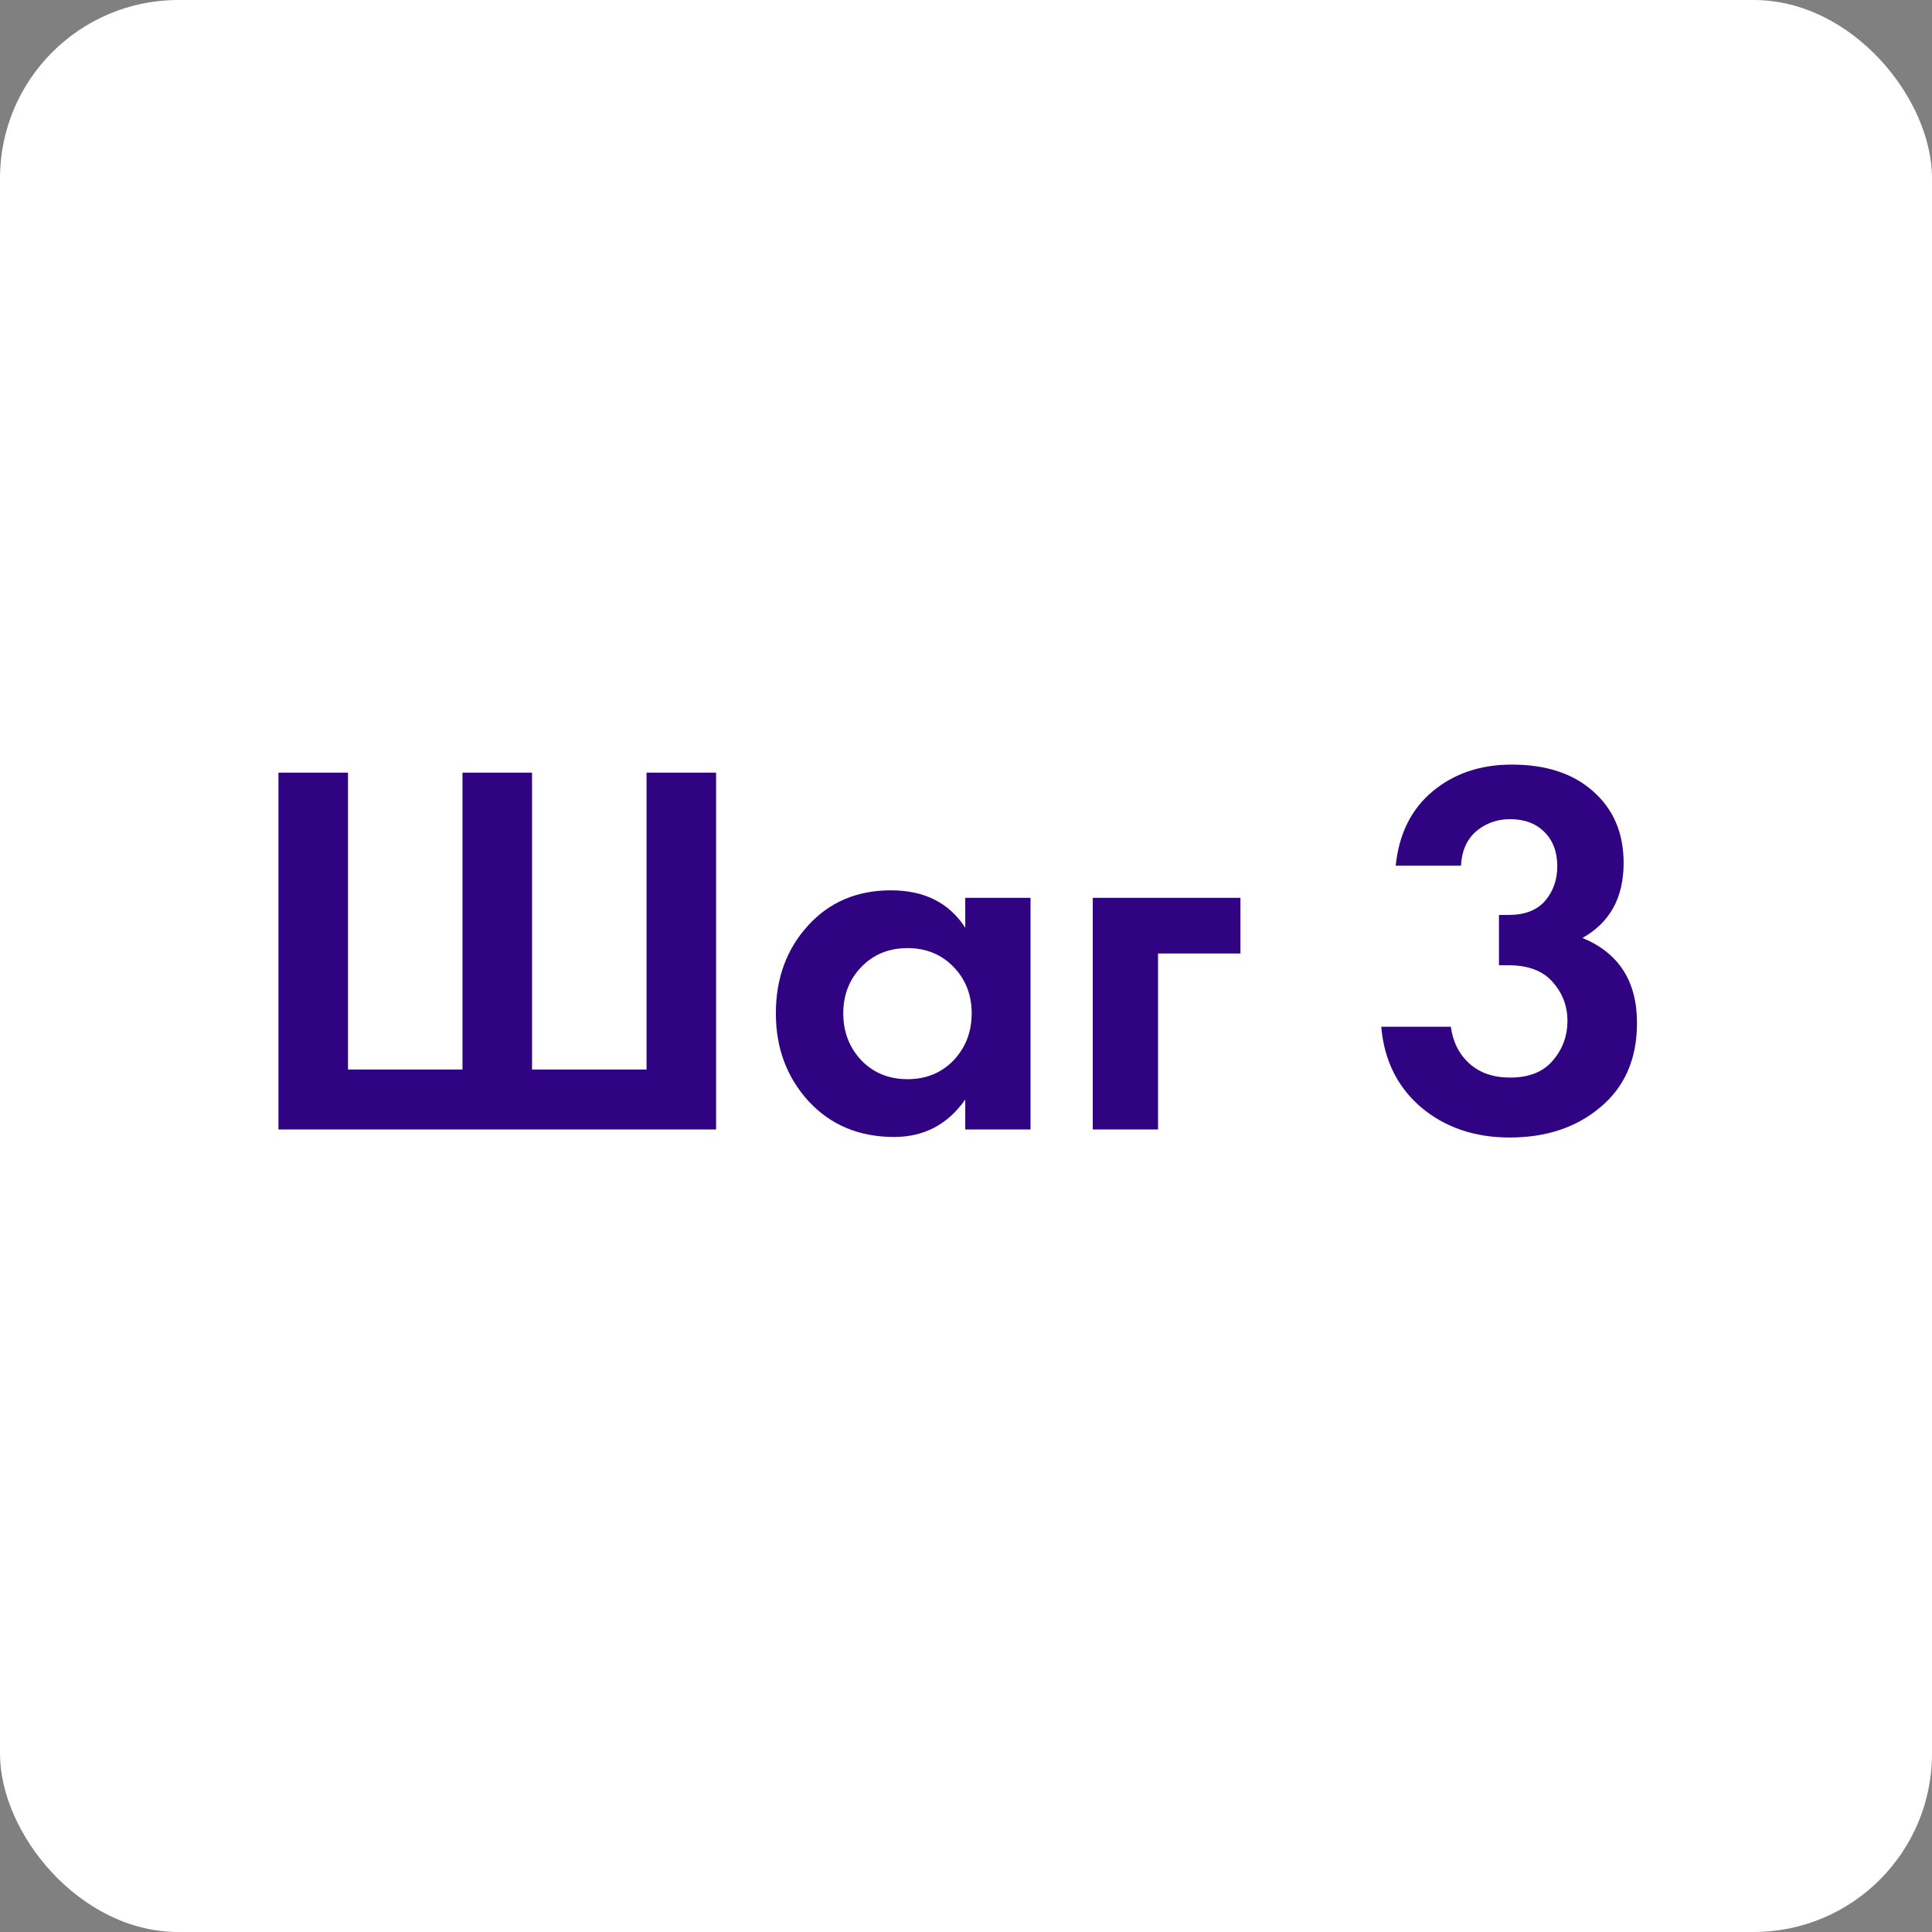<?xml version="1.0" encoding="UTF-8"?> <svg xmlns="http://www.w3.org/2000/svg" width="65" height="65" viewBox="0 0 65 65" fill="none"><rect x="0" y="0" width="65" height="65" fill="#808080" stroke="none"/><rect width="65" height="65" rx="6" fill="white"></rect><path d="M9.368 38V25.994H11.708V35.984H15.56V25.994H17.9V35.984H21.752V25.994H24.092V38H9.368ZM32.475 31.214V30.206H34.671V38H32.475V36.992C31.887 37.832 31.089 38.252 30.081 38.252C28.905 38.252 27.945 37.85 27.201 37.046C26.469 36.242 26.103 35.258 26.103 34.094C26.103 32.918 26.463 31.934 27.183 31.142C27.903 30.35 28.833 29.954 29.973 29.954C31.101 29.954 31.935 30.374 32.475 31.214ZM32.079 32.528C31.671 32.108 31.155 31.898 30.531 31.898C29.907 31.898 29.391 32.108 28.983 32.528C28.575 32.948 28.371 33.47 28.371 34.094C28.371 34.718 28.575 35.246 28.983 35.678C29.391 36.098 29.907 36.308 30.531 36.308C31.155 36.308 31.671 36.098 32.079 35.678C32.487 35.246 32.691 34.718 32.691 34.094C32.691 33.47 32.487 32.948 32.079 32.528ZM36.765 38V30.206H41.733V32.078H38.961V38H36.765ZM49.153 29.126H46.957C47.065 28.058 47.479 27.224 48.199 26.624C48.919 26.024 49.807 25.724 50.863 25.724C52.015 25.724 52.927 26.024 53.599 26.624C54.283 27.224 54.625 28.028 54.625 29.036C54.625 30.2 54.163 31.04 53.239 31.556C54.463 32.06 55.075 33.014 55.075 34.418C55.075 35.618 54.667 36.56 53.851 37.244C53.047 37.928 52.027 38.27 50.791 38.27C49.615 38.27 48.625 37.934 47.821 37.262C47.017 36.578 46.567 35.672 46.471 34.544H48.811C48.883 35.06 49.093 35.474 49.441 35.786C49.789 36.098 50.245 36.254 50.809 36.254C51.433 36.254 51.907 36.068 52.231 35.696C52.567 35.312 52.735 34.862 52.735 34.346C52.735 33.842 52.567 33.404 52.231 33.032C51.907 32.66 51.409 32.474 50.737 32.474H50.431V30.782H50.755C51.295 30.782 51.703 30.626 51.979 30.314C52.255 29.99 52.393 29.6 52.393 29.144C52.393 28.664 52.249 28.28 51.961 27.992C51.673 27.704 51.289 27.56 50.809 27.56C50.365 27.56 49.981 27.698 49.657 27.974C49.345 28.25 49.177 28.634 49.153 29.126Z" fill="#2F0381"></path></svg> 